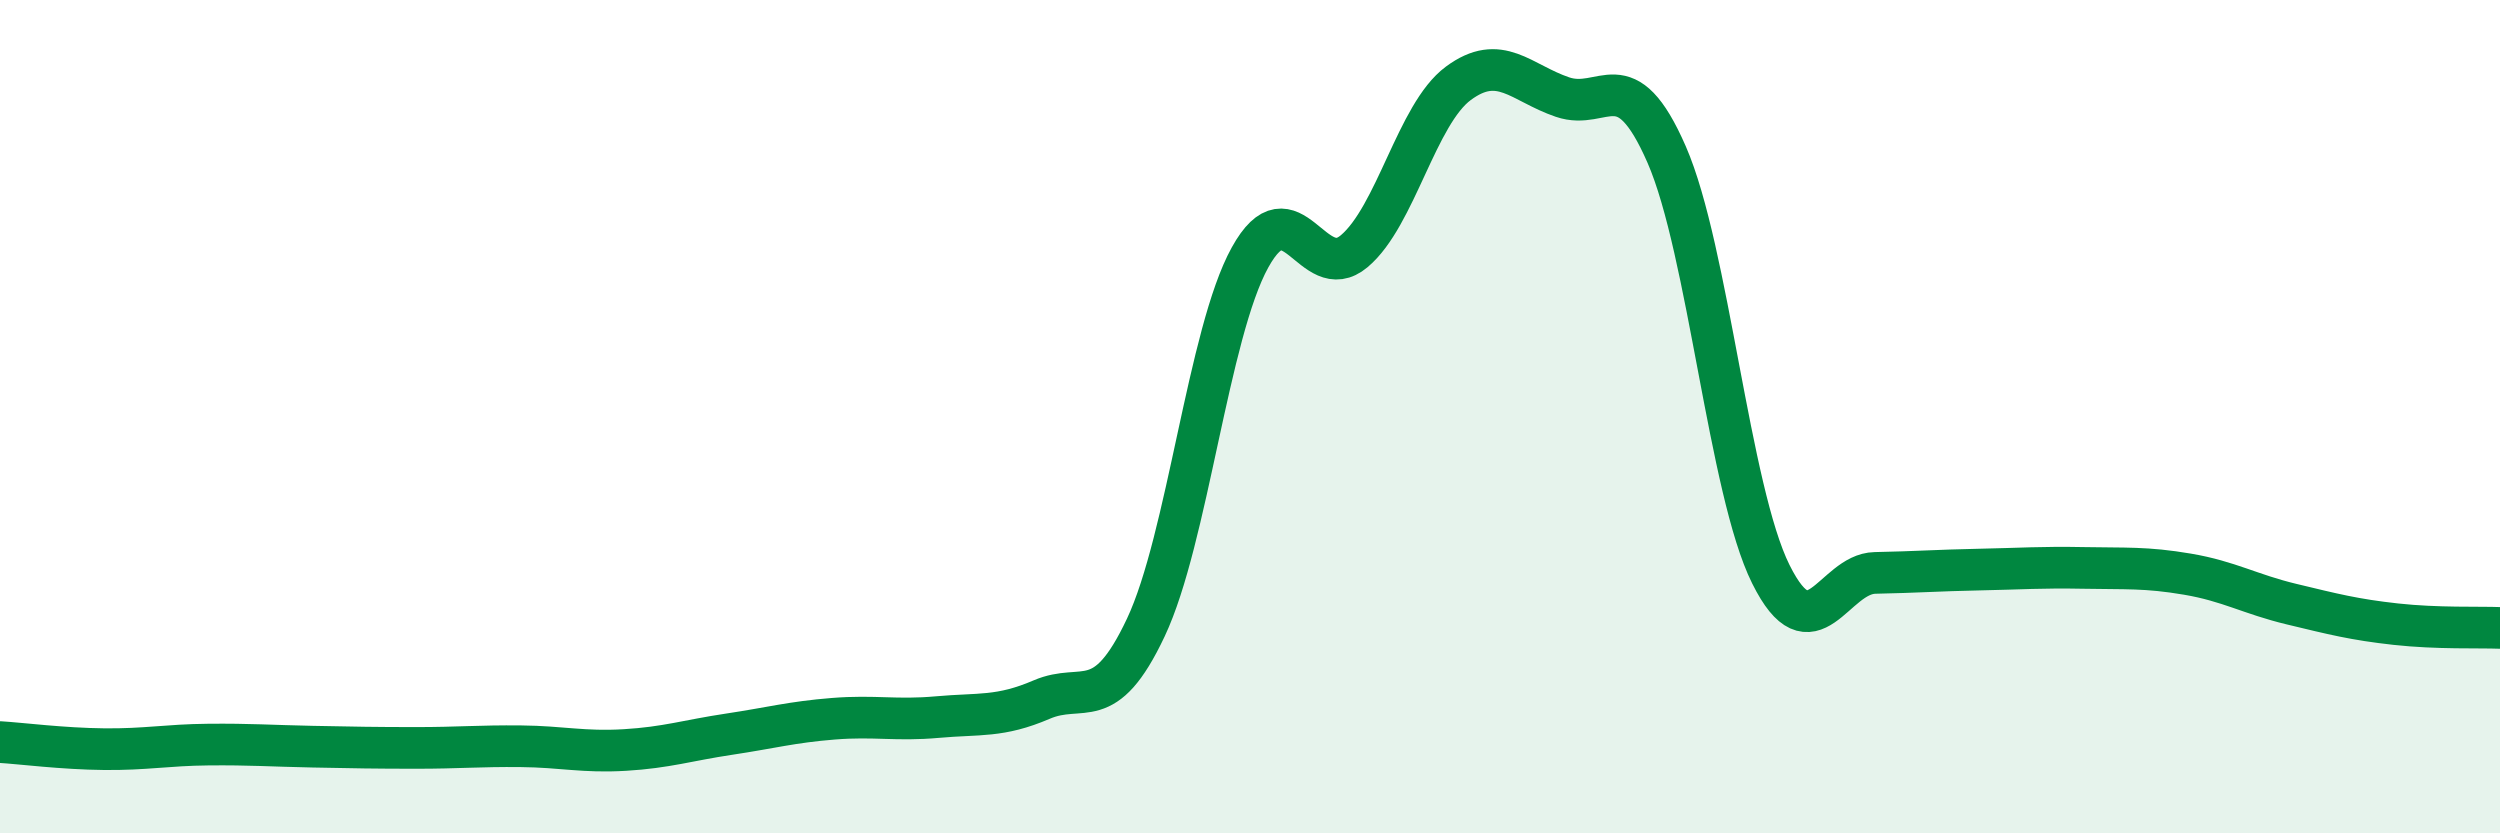 
    <svg width="60" height="20" viewBox="0 0 60 20" xmlns="http://www.w3.org/2000/svg">
      <path
        d="M 0,17.81 C 0.5,17.84 1.5,17.97 2.5,17.98 C 3.5,17.99 4,17.88 5,17.87 C 6,17.86 6.5,17.9 7.5,17.92 C 8.5,17.94 9,17.95 10,17.95 C 11,17.95 11.5,17.9 12.5,17.91 C 13.5,17.92 14,18.06 15,18 C 16,17.94 16.5,17.77 17.5,17.62 C 18.5,17.47 19,17.33 20,17.25 C 21,17.17 21.5,17.3 22.5,17.21 C 23.5,17.12 24,17.22 25,16.79 C 26,16.36 26.5,17.18 27.5,15.06 C 28.5,12.94 29,7.99 30,6.18 C 31,4.37 31.5,6.87 32.5,6.03 C 33.5,5.19 34,2.74 35,2 C 36,1.26 36.5,1.99 37.5,2.33 C 38.5,2.67 39,1.42 40,3.71 C 41,6 41.5,11.77 42.5,13.78 C 43.5,15.79 44,13.77 45,13.75 C 46,13.73 46.5,13.69 47.5,13.67 C 48.5,13.65 49,13.61 50,13.63 C 51,13.65 51.5,13.61 52.5,13.78 C 53.5,13.95 54,14.26 55,14.5 C 56,14.74 56.5,14.87 57.5,14.98 C 58.5,15.09 59.5,15.05 60,15.07L60 20L0 20Z"
        fill="#008740"
        opacity="0.1"
        stroke-linecap="round"
        stroke-linejoin="round"
      />
      <path
        d="M 0,17.81 C 0.5,17.84 1.5,17.97 2.5,17.98 C 3.5,17.99 4,17.88 5,17.87 C 6,17.86 6.5,17.9 7.5,17.92 C 8.5,17.94 9,17.95 10,17.95 C 11,17.95 11.5,17.9 12.5,17.91 C 13.5,17.92 14,18.06 15,18 C 16,17.94 16.5,17.77 17.5,17.62 C 18.5,17.47 19,17.33 20,17.25 C 21,17.17 21.5,17.3 22.5,17.21 C 23.5,17.12 24,17.22 25,16.79 C 26,16.36 26.5,17.18 27.5,15.06 C 28.5,12.94 29,7.99 30,6.18 C 31,4.37 31.5,6.87 32.5,6.03 C 33.5,5.19 34,2.74 35,2 C 36,1.26 36.5,1.99 37.5,2.33 C 38.5,2.67 39,1.42 40,3.71 C 41,6 41.5,11.77 42.5,13.78 C 43.5,15.79 44,13.77 45,13.75 C 46,13.73 46.5,13.69 47.5,13.67 C 48.5,13.65 49,13.61 50,13.63 C 51,13.65 51.5,13.61 52.5,13.78 C 53.5,13.95 54,14.26 55,14.5 C 56,14.74 56.5,14.87 57.5,14.98 C 58.5,15.09 59.5,15.05 60,15.07"
        stroke="#008740"
        stroke-width="1"
        fill="none"
        stroke-linecap="round"
        stroke-linejoin="round"
      />
    </svg>
  
